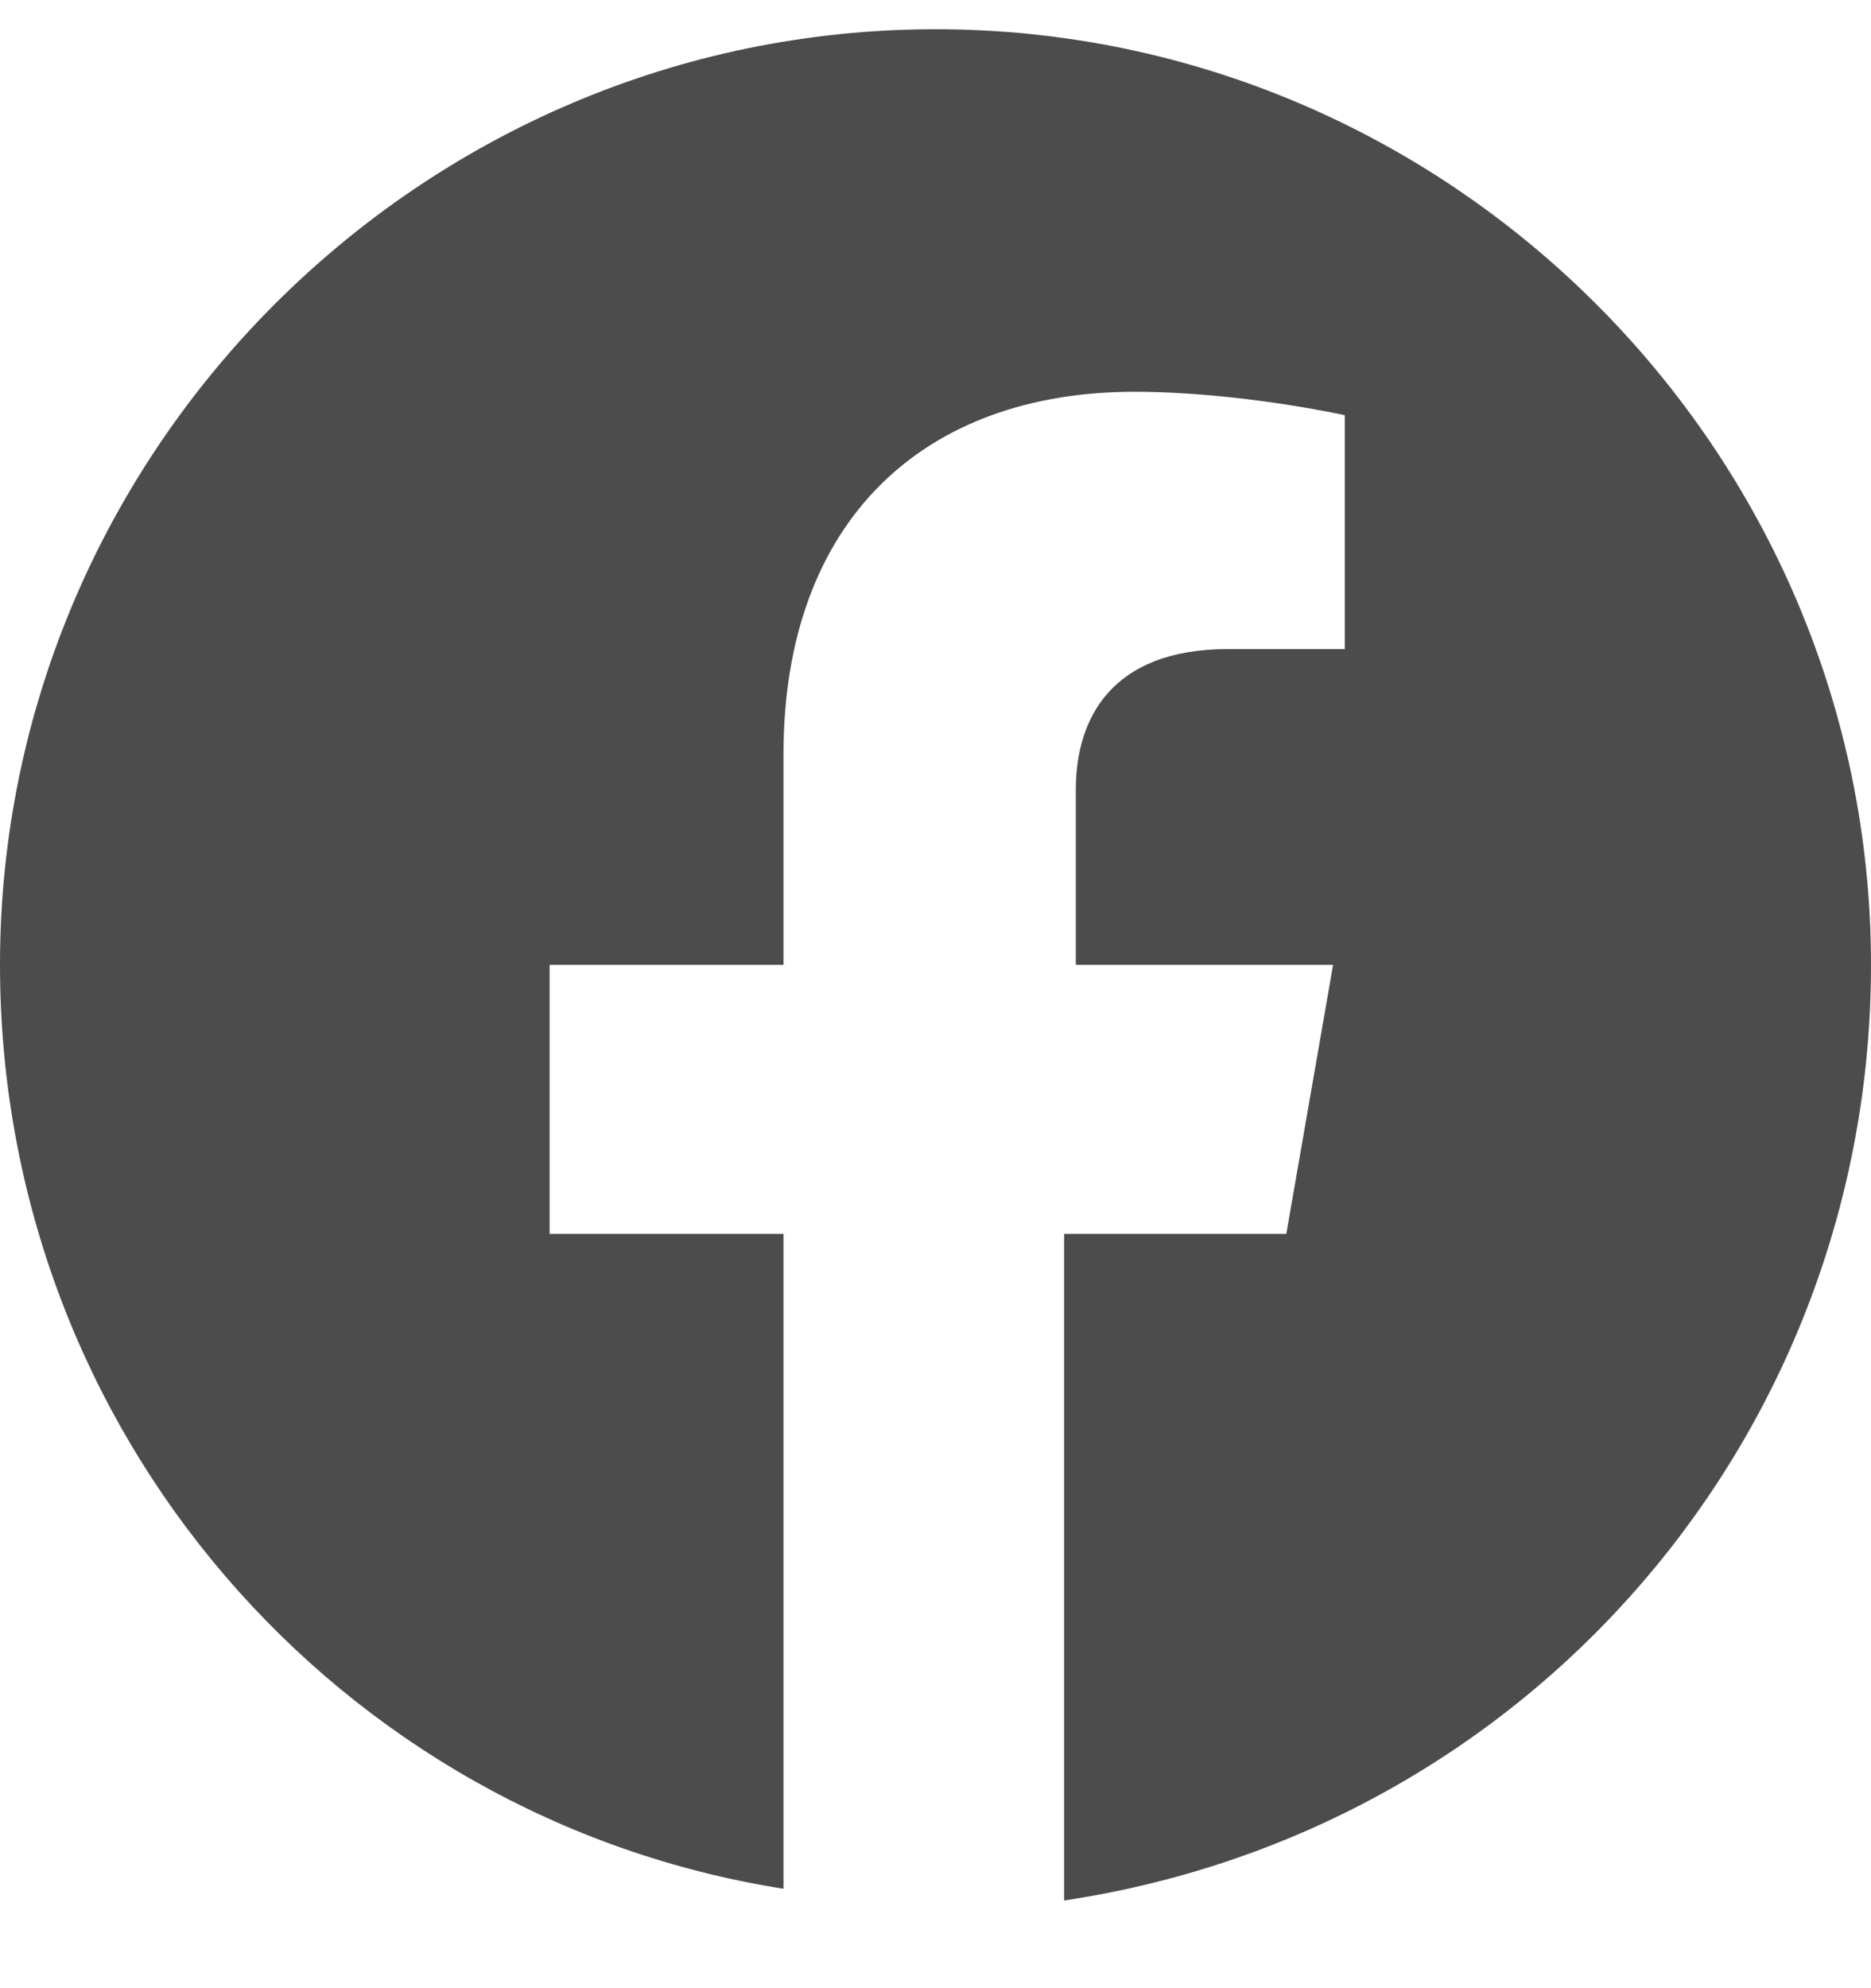 <svg width="16" height="17" viewBox="0 0 16 17" fill="none" xmlns="http://www.w3.org/2000/svg">
<path d="M16 8.25C16 3.85 12.4 0.25 8 0.25C3.6 0.25 6.10352e-05 3.85 6.10352e-05 8.25C6.10352e-05 12.25 2.9 15.55 6.7 16.15V10.55H4.7V8.25H6.7V6.45C6.7 4.45 7.9 3.35 9.7 3.35C10.6 3.35 11.5 3.55 11.5 3.55V5.55H10.5C9.5 5.55 9.2 6.15 9.2 6.75V8.25H11.4L11 10.55H9.1V16.25C13.1 15.65 16 12.25 16 8.25Z" fill="black" fill-opacity="0.7"/>
</svg>
